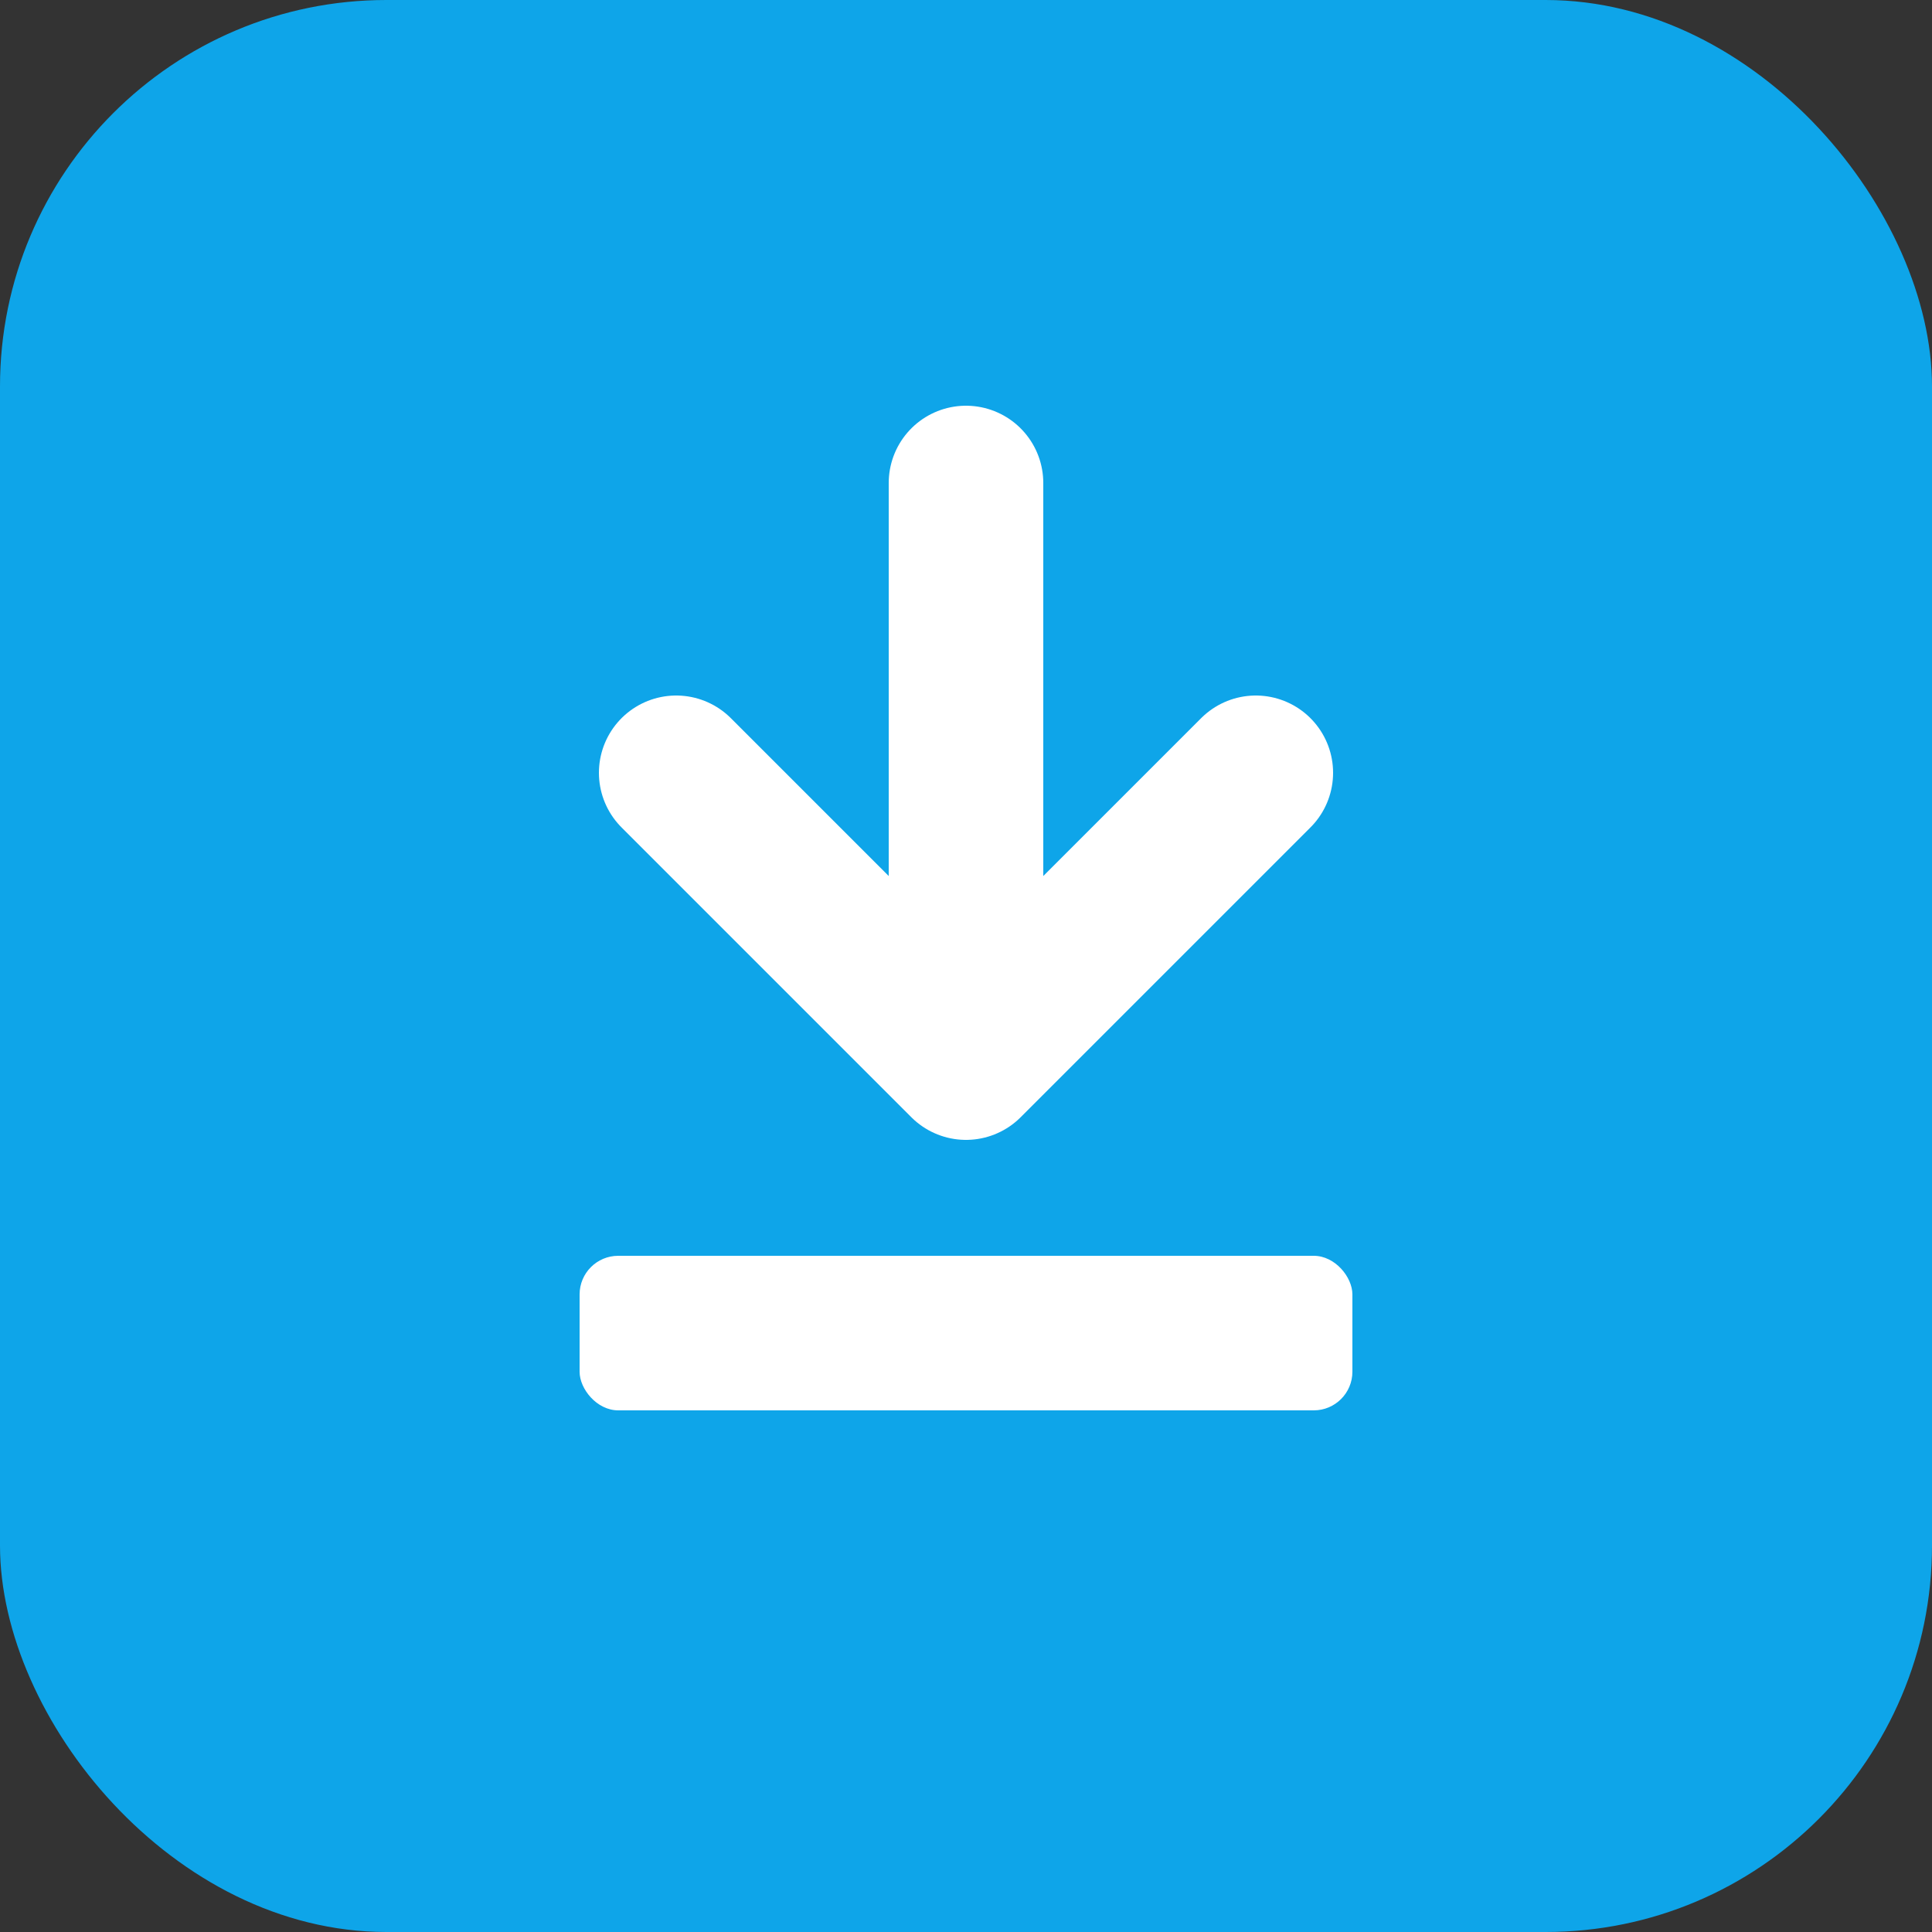 <svg xmlns="http://www.w3.org/2000/svg" viewBox="0 0 100 100">
  <rect x="0" y="0" width="100" height="100" fill="#333333" stroke="none"/>
  <rect width="100" height="100" rx="20" fill="#0ea5e9"/>
  <path d="M50 25 L50 55 M35 40 L50 55 L65 40" stroke="white" stroke-width="8" stroke-linecap="round" stroke-linejoin="round" fill="none"/>
  <rect x="30" y="65" width="40" height="8" rx="2" fill="white"/>
</svg>
